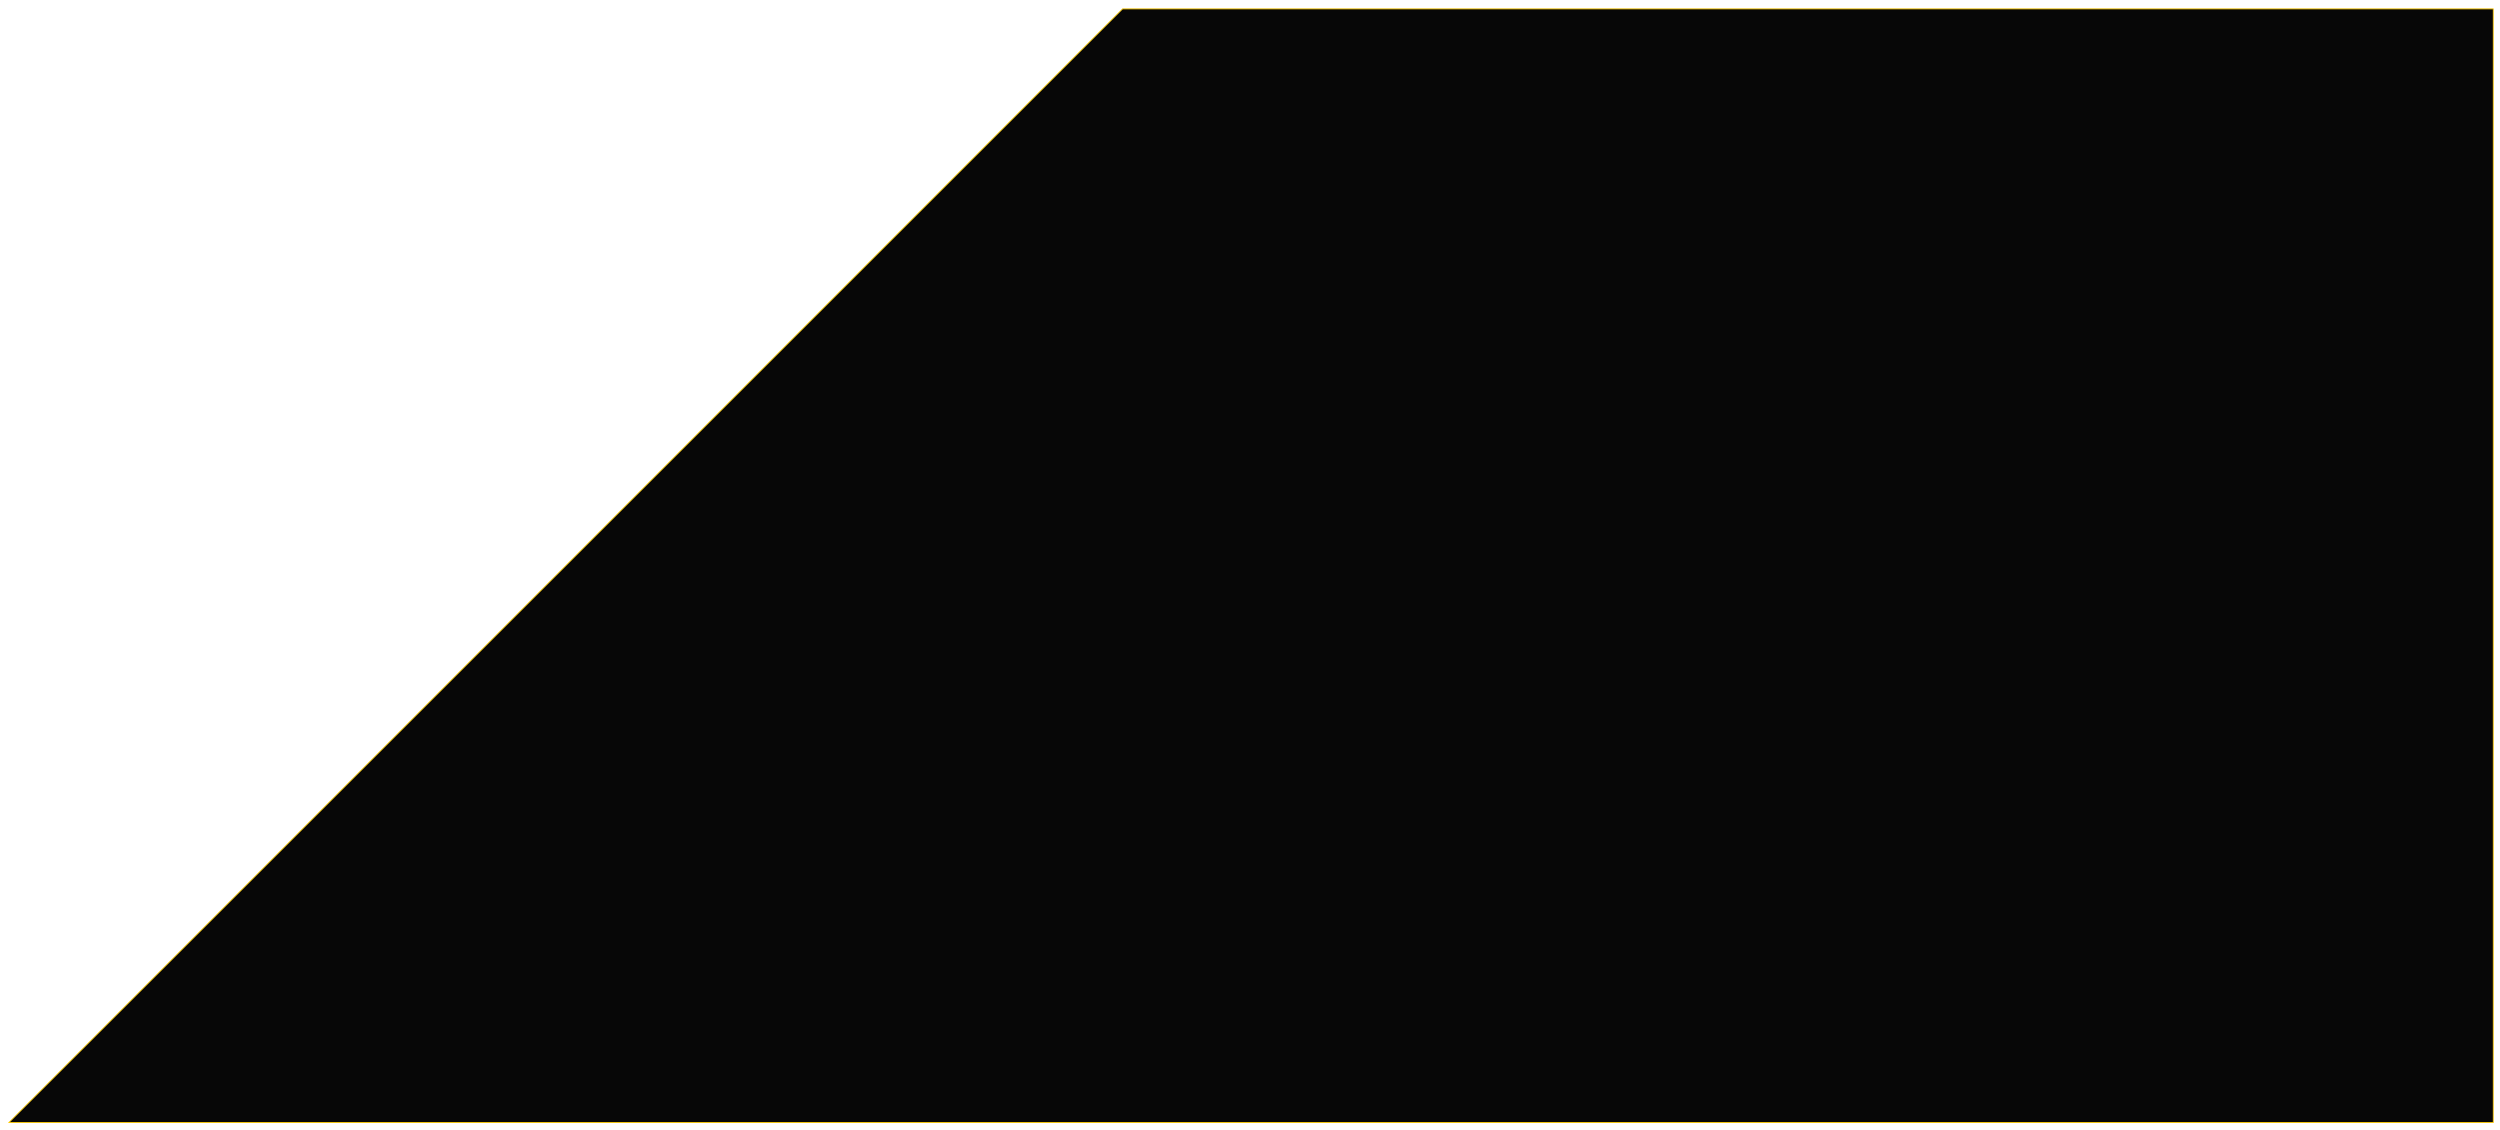 <svg width="281" height="127" viewBox="0 0 281 127" fill="none" xmlns="http://www.w3.org/2000/svg">
<path d="M280.24 1V126.176L1 126.176L126.178 1L280.24 1Z" fill="#070707" stroke="#FFCC00" stroke-width="0.091" stroke-miterlimit="10"/>
</svg>
